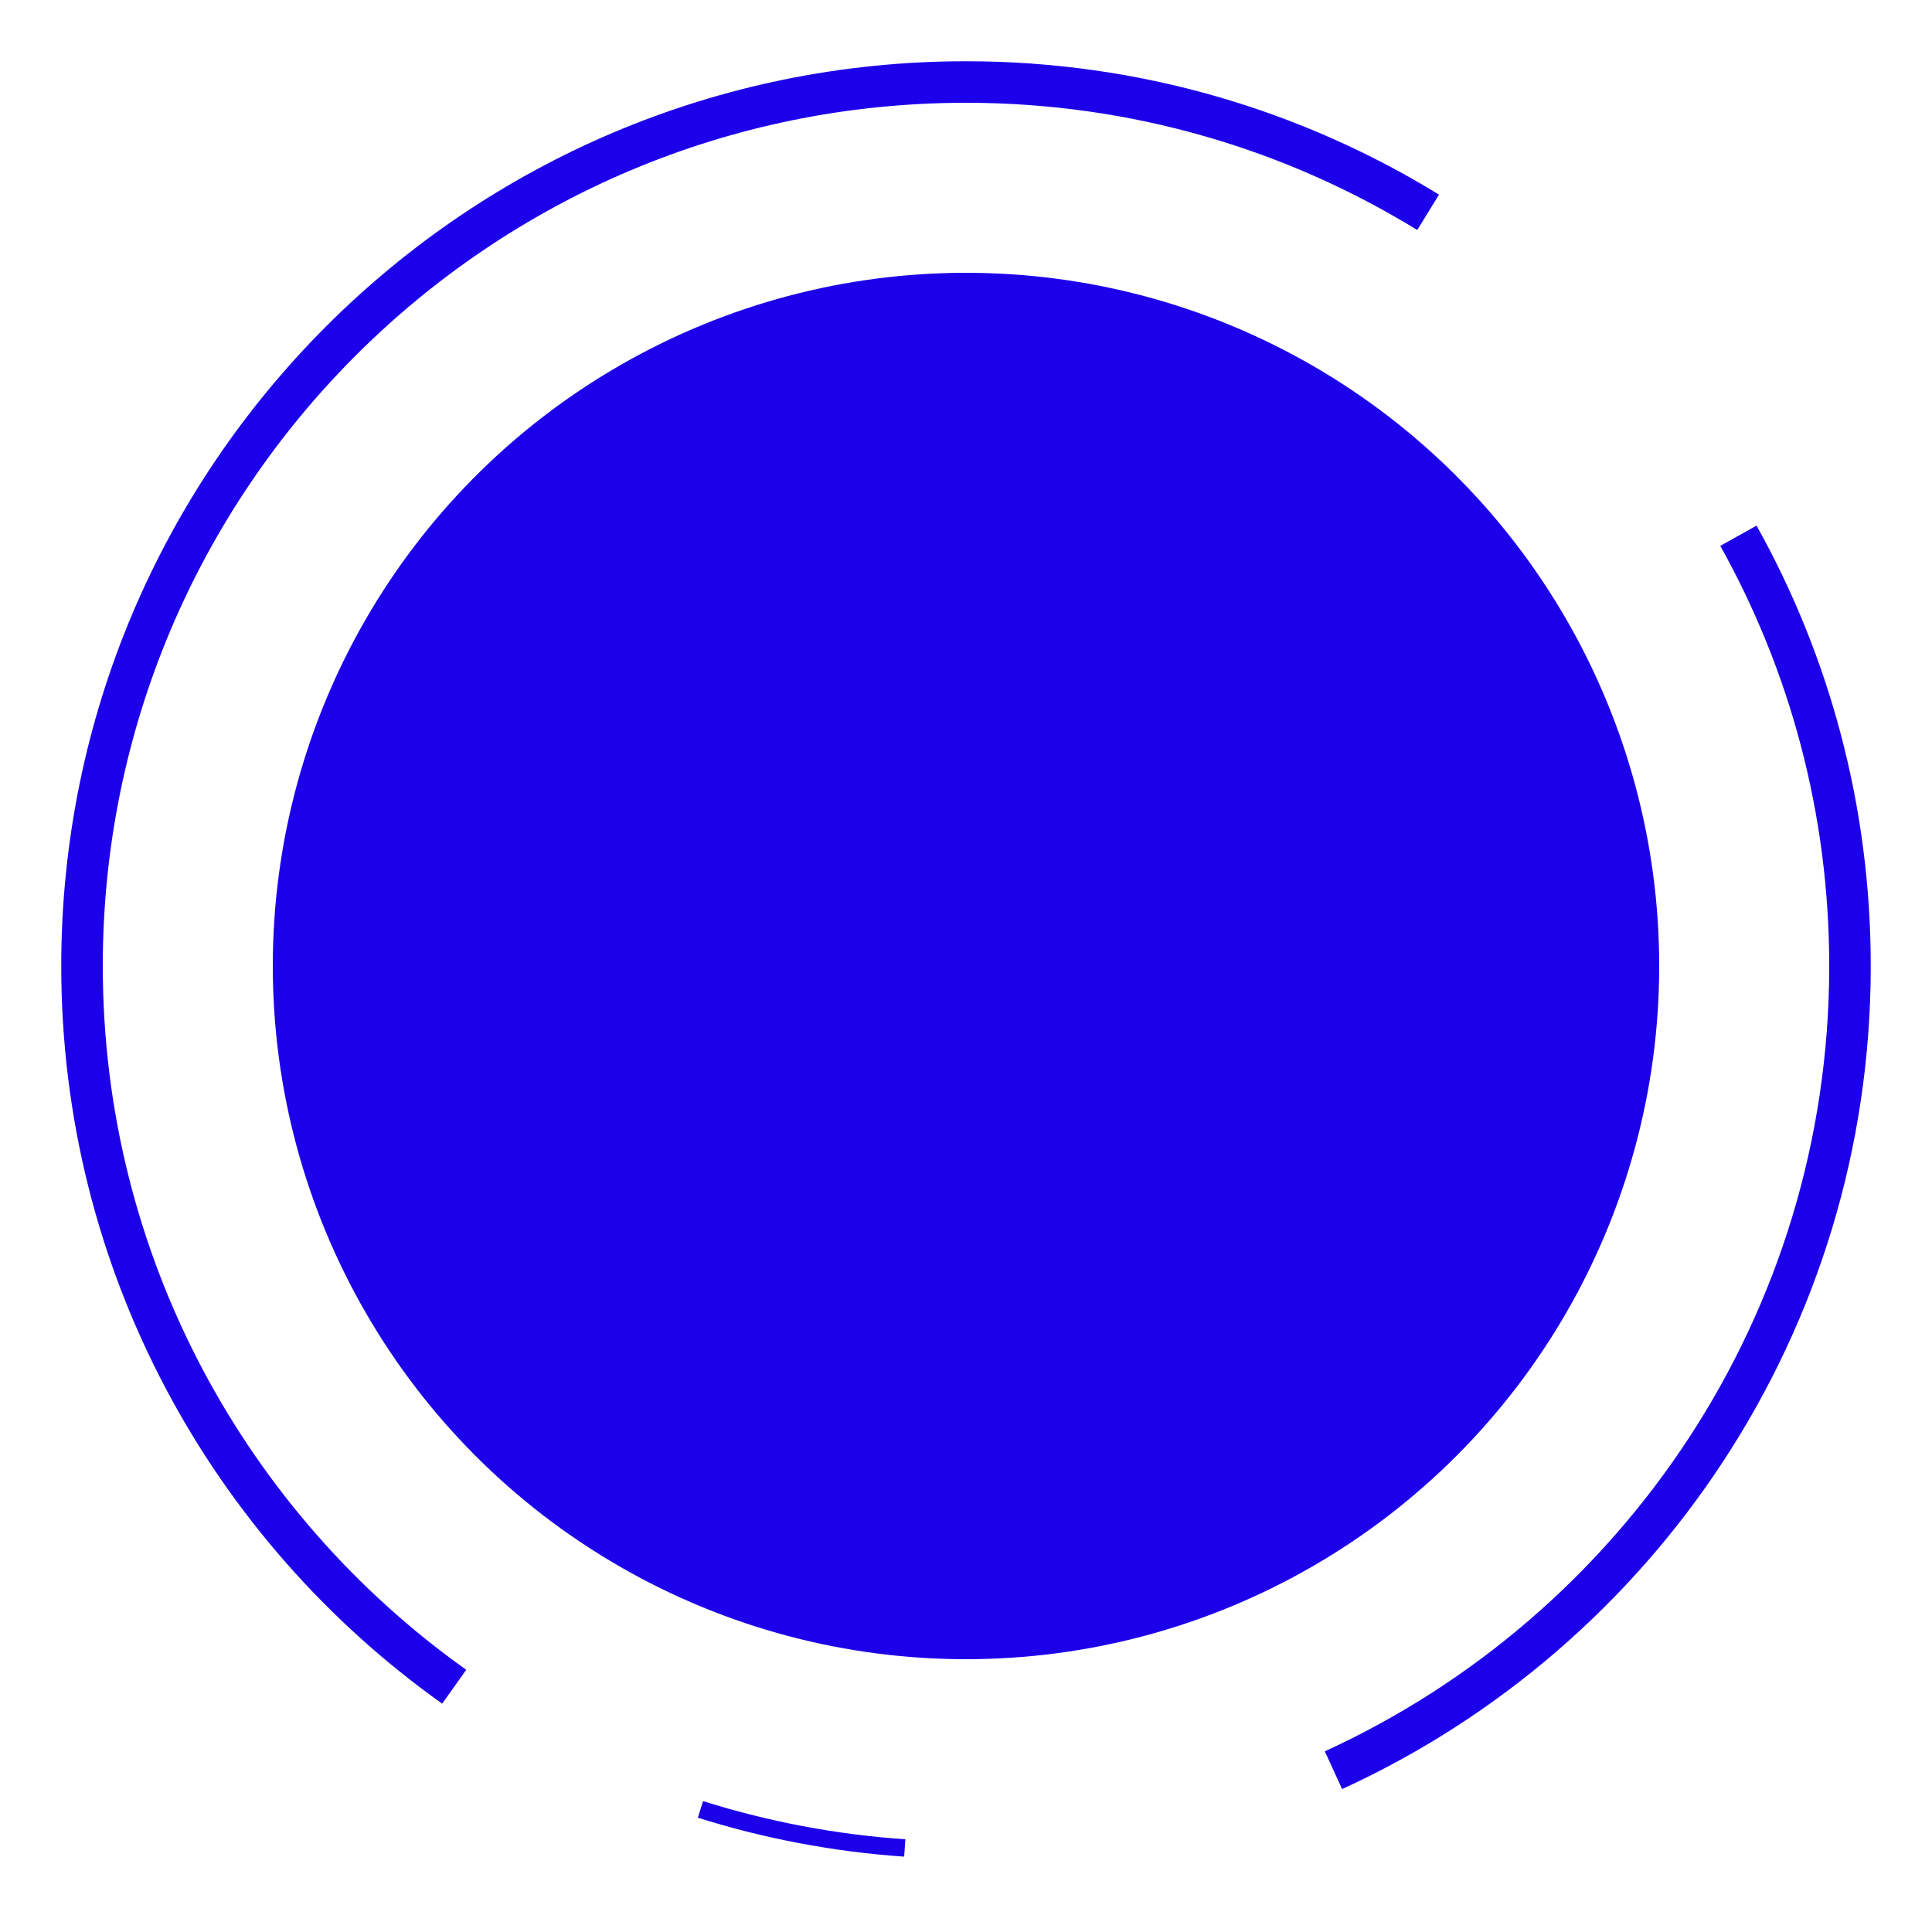 <?xml version="1.0" encoding="UTF-8"?> <!-- Generator: Adobe Illustrator 23.0.1, SVG Export Plug-In . SVG Version: 6.00 Build 0) --> <svg xmlns="http://www.w3.org/2000/svg" xmlns:xlink="http://www.w3.org/1999/xlink" x="0px" y="0px" viewBox="0 0 2000 2000" style="enable-background:new 0 0 2000 2000;" xml:space="preserve"> <style type="text/css"> .st0{display:none;} .st1{display:inline;} .st2{fill:none;stroke:#1C00EA;stroke-width:5;stroke-miterlimit:10;} .st3{fill:none;} .st4{fill:#1C00EA;} .st5{fill:none;stroke:#1C00EA;stroke-width:43;stroke-miterlimit:10;} .st6{fill:none;stroke:#1C00EA;stroke-width:18;stroke-miterlimit:10;} </style> <g id="Layer_6" class="st0"> <g class="st1"> <path class="st2" d="M1249,188.6"></path> <path class="st2" d="M158.8,887.9c-4.8,36.7-7.4,74.1-7.4,112.1c0,468.6,379.9,848.5,848.5,848.5s848.5-379.9,848.5-848.5 c0-382-252.4-705-599.6-811.4"></path> <path class="st2" d="M158.8,887.9"></path> <g> <path class="st3" d="M1464.8,1593.9c-1.3-0.2-2.6,0.2-3.8,1.2s-1.9,2.1-2.1,3.4c-0.2,1.3,0.2,2.6,1.2,3.9s2.1,2,3.5,2.1 c1.3,0.2,2.6-0.2,3.8-1.2c1.2-0.9,1.9-2.1,2.1-3.4c0.2-1.3-0.2-2.7-1.2-3.9C1467.3,1594.7,1466.1,1594,1464.8,1593.9z"></path> <path class="st3" d="M1409,1633.7c-1.3-0.3-2.6,0-3.9,0.8s-2.1,1.9-2.4,3.2c-0.3,1.3,0,2.7,0.8,4c0.9,1.3,2,2.2,3.3,2.4 s2.6,0,3.9-0.8c1.3-0.8,2.1-1.9,2.4-3.2c0.3-1.3,0-2.7-0.8-4S1410.3,1633.9,1409,1633.7z"></path> <path class="st3" d="M1291.2,1695.8c-1.3-0.5-2.6-0.5-4,0.1c-1.4,0.6-2.4,1.5-2.9,2.7c-0.5,1.2-0.5,2.6,0.1,4.1 c0.6,1.5,1.5,2.5,2.8,3c1.3,0.5,2.6,0.5,4-0.1c1.4-0.6,2.4-1.5,2.9-2.7c0.5-1.2,0.5-2.6-0.1-4.1 C1293.4,1697.3,1292.4,1696.3,1291.2,1695.8z"></path> <path class="st3" d="M1384.6,1654.7c-0.2,0.6-0.1,1.2,0.3,1.9c0.4,0.7,0.9,1.1,1.5,1.1c0.6,0.1,1.3-0.1,2.1-0.5l2-1.2l-2.4-4.1 l-2,1.2C1385.3,1653.6,1384.9,1654.1,1384.6,1654.7z"></path> <path class="st4" d="M468.2,412.5l-3,2.7l38.7,42.5c1-0.9,2-1.8,3-2.7L468.2,412.5z"></path> <path class="st4" d="M479.4,402.6l-3,2.6l37.9,43.2c1-0.9,2-1.8,3-2.7L479.4,402.6z"></path> <path class="st4" d="M490.8,392.8l-3.1,2.6l37,43.9c1-0.9,2-1.7,3.1-2.6L490.8,392.8z"></path> <path class="st4" d="M502.4,383.3l-3.1,2.5l36.2,44.6c1-0.8,2.1-1.7,3.1-2.5L502.4,383.3z"></path> <path class="st4" d="M514.1,374l-3.2,2.5l35.4,45.3c1.1-0.8,2.1-1.6,3.2-2.5L514.1,374z"></path> <path class="st4" d="M526.1,364.9l-3.2,2.4l34.5,45.9c1.1-0.8,2.1-1.6,3.2-2.4L526.1,364.9z"></path> <path class="st4" d="M538.2,356l-3.3,2.4l33.6,46.6c1.1-0.8,2.2-1.6,3.3-2.3L538.2,356z"></path> <path class="st4" d="M550.4,347.4l-3.3,2.3l32.8,47.2c1.1-0.8,2.2-1.5,3.3-2.3L550.4,347.4z"></path> <path class="st4" d="M562.9,339l-3.3,2.2l31.9,47.8c1.1-0.7,2.2-1.5,3.3-2.2L562.9,339z"></path> <path class="st4" d="M575.4,330.8l-3.4,2.2l30.9,48.4c1.1-0.7,2.3-1.4,3.4-2.2L575.4,330.8z"></path> <path class="st4" d="M588.2,322.9l-3.4,2.1l30,49c1.1-0.7,2.3-1.4,3.4-2.1L588.2,322.9z"></path> <path class="st4" d="M601.1,315.2l-3.5,2l29.1,49.5c1.2-0.7,2.3-1.3,3.5-2L601.1,315.2z"></path> <path class="st4" d="M614.1,307.8l-3.5,2l28.1,50.1c1.2-0.7,2.3-1.3,3.5-2L614.1,307.8z"></path> <path class="st4" d="M627.3,300.6l-3.5,1.9l27.2,50.6c1.2-0.6,2.4-1.3,3.5-1.9L627.3,300.6z"></path> <path class="st4" d="M640.5,293.6l-3.6,1.8l26.2,51.1c1.2-0.6,2.4-1.2,3.6-1.8L640.5,293.6z"></path> <path class="st4" d="M654,286.9l-3.6,1.8l25.2,51.6c1.2-0.6,2.4-1.2,3.6-1.8L654,286.9z"></path> <path class="st4" d="M667.5,280.5l-3.6,1.7l24.3,52.1c1.2-0.6,2.4-1.1,3.6-1.7L667.5,280.5z"></path> <path class="st4" d="M681.2,274.3l-3.7,1.6l23.3,52.5c1.2-0.5,2.4-1.1,3.7-1.6L681.2,274.3z"></path> <path class="st4" d="M695,268.4l-3.7,1.6l22.3,53c1.2-0.5,2.5-1,3.7-1.5L695,268.4z"></path> <path class="st4" d="M708.9,262.8l-3.7,1.5l21.2,53.4c1.2-0.5,2.5-1,3.7-1.5L708.9,262.8z"></path> <path class="st4" d="M722.9,257.4l-3.8,1.4l20.2,53.8c1.3-0.5,2.5-0.9,3.8-1.4L722.9,257.4z"></path> <path class="st4" d="M737,252.3l-3.8,1.3l19.2,54.2c1.3-0.5,2.5-0.9,3.8-1.4L737,252.3z"></path> <path class="st4" d="M751.2,247.4l-3.8,1.3l18.2,54.5c1.3-0.4,2.5-0.8,3.8-1.3L751.2,247.4z"></path> <path class="st4" d="M765.5,242.9l-3.8,1.2l17.1,54.8c1.3-0.4,2.6-0.8,3.8-1.2L765.5,242.9z"></path> <path class="st4" d="M779.9,238.6l-3.9,1.1l16.1,55.2c1.3-0.4,2.6-0.8,3.9-1.1L779.9,238.6z"></path> <path class="st4" d="M794.4,234.5l-3.9,1.1l15,55.5c1.3-0.4,2.6-0.7,3.9-1.1L794.4,234.5z"></path> <path class="st4" d="M808.9,230.8l-3.9,1l14,55.7c1.3-0.3,2.6-0.7,3.9-1L808.9,230.8z"></path> <path class="st4" d="M823.5,227.3l-3.9,0.9l12.9,56c1.3-0.3,2.6-0.6,3.9-0.9L823.5,227.3z"></path> <path class="st4" d="M838.2,224.1l-3.9,0.8l11.8,56.2c1.3-0.3,2.6-0.6,3.9-0.8L838.2,224.1z"></path> <path class="st4" d="M852.9,221.2l-3.9,0.8l10.8,56.4c1.3-0.3,2.6-0.5,4-0.7L852.9,221.2z"></path> <path class="st4" d="M867.7,218.6l-4,0.7l9.7,56.6c1.3-0.2,2.6-0.5,4-0.7L867.7,218.6z"></path> <path class="st4" d="M882.5,216.2l-4,0.6l8.6,56.8c1.3-0.2,2.7-0.4,4-0.6L882.5,216.2z"></path> <path class="st4" d="M897.3,214.2l-4,0.5l7.5,57c1.3-0.2,2.7-0.4,4-0.5L897.3,214.2z"></path> <path class="st4" d="M912.2,212.4l-4,0.5l6.4,57.1c1.3-0.2,2.7-0.3,4-0.4L912.2,212.4z"></path> <path class="st4" d="M927.2,210.9l-4,0.4l5.4,57.2c1.3-0.1,2.7-0.3,4-0.4L927.2,210.9z"></path> <path class="st4" d="M942.1,209.7l-4,0.3l4.3,57.3c1.3-0.1,2.7-0.2,4-0.3L942.1,209.7z"></path> <path class="st4" d="M957.1,208.7l-4,0.2l3.2,57.4c1.3-0.1,2.7-0.2,4-0.2L957.1,208.7z"></path> <path class="st4" d="M972,208.1l-4,0.1l2.1,57.4c1.3-0.1,2.7-0.1,4-0.1L972,208.1z"></path> <path class="st4" d="M987,207.7l-4,0.1l1.1,57.4c1.3,0,2.7-0.1,4-0.1L987,207.7z"></path> <polygon class="st4" points="1488.3,1586.6 1478.2,1574.4 1473.8,1578.1 1483.9,1590.2 1479.8,1593.6 1483.2,1597.6 1495.6,1587.3 1492.3,1583.2 "></polygon> <path class="st4" d="M1465.6,1588c-2.9-0.3-5.7,0.5-8.2,2.5s-4,4.4-4.4,7.3c-0.4,2.9,0.3,5.7,2.3,8.2c2,2.6,4.4,4,7.4,4.3 c2.9,0.3,5.7-0.5,8.2-2.5c2.5-1.9,4-4.4,4.4-7.3c0.4-2.9-0.3-5.7-2.3-8.2C1471,1589.8,1468.6,1588.3,1465.6,1588z M1469.5,1599.9 c-0.2,1.3-0.9,2.5-2.1,3.4c-1.2,0.9-2.5,1.3-3.8,1.2c-1.3-0.2-2.5-0.9-3.5-2.1s-1.4-2.6-1.2-3.9c0.2-1.3,0.9-2.5,2.1-3.4 s2.5-1.3,3.8-1.2s2.5,0.9,3.5,2.1C1469.3,1597.3,1469.7,1598.6,1469.5,1599.9z"></path> <rect x="1441.2" y="1607.8" transform="matrix(0.807 -0.59 0.59 0.807 -671.723 1163.4)" class="st4" width="8.4" height="4.8"></rect> <polygon class="st4" points="1426.8,1613.7 1432.3,1621.7 1420.3,1618.2 1413.7,1622.7 1427.9,1626.2 1426.8,1639.2 1432.9,1635 1433.5,1623.3 1438.7,1631 1443.4,1627.7 1431.5,1610.4 "></polygon> <path class="st4" d="M1410.4,1627.9c-2.9-0.6-5.7,0-8.4,1.7c-2.7,1.7-4.4,4-5.1,6.9c-0.7,2.9-0.2,5.7,1.6,8.4s4.1,4.4,7,4.9 c2.9,0.6,5.7,0,8.4-1.7s4.4-4,5.1-6.9s0.2-5.7-1.6-8.4C1415.6,1630.1,1413.3,1628.5,1410.4,1627.9z M1413.1,1640.1 c-0.3,1.3-1.1,2.4-2.4,3.2c-1.3,0.8-2.6,1.1-3.9,0.8s-2.4-1.1-3.3-2.4c-0.9-1.3-1.1-2.7-0.8-4c0.3-1.3,1.1-2.4,2.4-3.2 s2.6-1.1,3.9-0.8s2.4,1.1,3.3,2.4S1413.4,1638.8,1413.1,1640.1z"></path> <path class="st4" d="M1382.4,1642.3l3.2,5.3l-2.1,1.3c-2.5,1.5-4,3.1-4.5,5c-0.5,1.9-0.2,3.8,0.9,5.7s2.7,3.1,4.6,3.6 s4.1-0.1,6.5-1.5l7-4.2l-10.7-18.1L1382.4,1642.3z M1390.5,1656.1l-2,1.2c-0.7,0.4-1.4,0.6-2.1,0.5c-0.6-0.1-1.2-0.5-1.5-1.1 c-0.4-0.7-0.5-1.3-0.3-1.9c0.2-0.6,0.7-1.1,1.4-1.6l2-1.2L1390.5,1656.1z"></path> <polygon class="st4" points="1362.5,1653.8 1367.2,1662.3 1355.5,1657.6 1348.6,1661.4 1362.4,1666.4 1359.9,1679.1 1366.4,1675.6 1368.2,1664.1 1372.6,1672.2 1377.6,1669.5 1367.5,1651 "></polygon> <polygon class="st4" points="1339.3,1666.2 1335.6,1681 1335.6,1681 1330.4,1670.6 1325.3,1673.2 1334.7,1692 1338.7,1690 1342.3,1675.2 1342.4,1675.2 1347.6,1685.5 1352.7,1683 1343.2,1664.2 "></polygon> <polygon class="st4" points="1313.2,1678.8 1316.6,1686.3 1310,1689.2 1306.7,1681.8 1301.5,1684.2 1310.2,1703.3 1315.4,1700.9 1312.2,1694 1318.7,1691 1321.9,1697.9 1327.1,1695.6 1318.4,1676.5 "></polygon> <path class="st4" d="M1293.5,1690.4c-2.8-1.1-5.6-1-8.5,0.2c-2.9,1.2-5,3.2-6.2,5.9s-1.2,5.5,0.1,8.5c1.2,3,3.2,5,6,6.1 c2.8,1.1,5.6,1,8.5-0.2c2.9-1.2,5-3.2,6.2-5.9c1.2-2.7,1.2-5.5-0.1-8.5C1298.3,1693.5,1296.3,1691.5,1293.5,1690.4z M1294.1,1702.9c-0.5,1.2-1.5,2.2-2.9,2.7c-1.4,0.6-2.7,0.6-4,0.1c-1.3-0.5-2.2-1.5-2.8-3c-0.6-1.5-0.6-2.8-0.1-4.1 c0.5-1.2,1.5-2.2,2.9-2.7c1.4-0.6,2.7-0.6,4-0.1c1.3,0.5,2.2,1.5,2.8,3C1294.6,1700.3,1294.6,1701.6,1294.1,1702.9z"></path> </g> </g> </g> <g id="Layer_4"> <path class="st5" d="M1799.6,554.6"></path> <path class="st5" d="M1380.4,1832.5"></path> <path class="st5" d="M936.5,1912.9"></path> <path class="st5" d="M725.1,1873.1"></path> <path class="st5" d="M601.9,1824.2"></path> <path class="st5" d="M529.8,1785.2"></path> <path class="st5" d="M470.1,1746.1"></path> <g> <circle class="st4" cx="1000" cy="1000" r="717.6"></circle> <path class="st5" d="M1380.4,1832.5c315.5-144.4,534.7-462.9,534.7-832.5c0-161.7-41.9-313.6-115.5-445.4"></path> <path class="st6" d="M725.1,1873.1c67.5,21.2,138.3,34.9,211.5,39.9"></path> <path class="st5" d="M1478.4,219.8c-139.2-85.5-303-134.9-478.4-134.9C494.6,84.9,84.9,494.6,84.9,1000 c0,307.9,152.1,580.3,385.3,746.1"></path> </g> <path class="st5" d="M1478.4,219.8"></path> </g> </svg> 